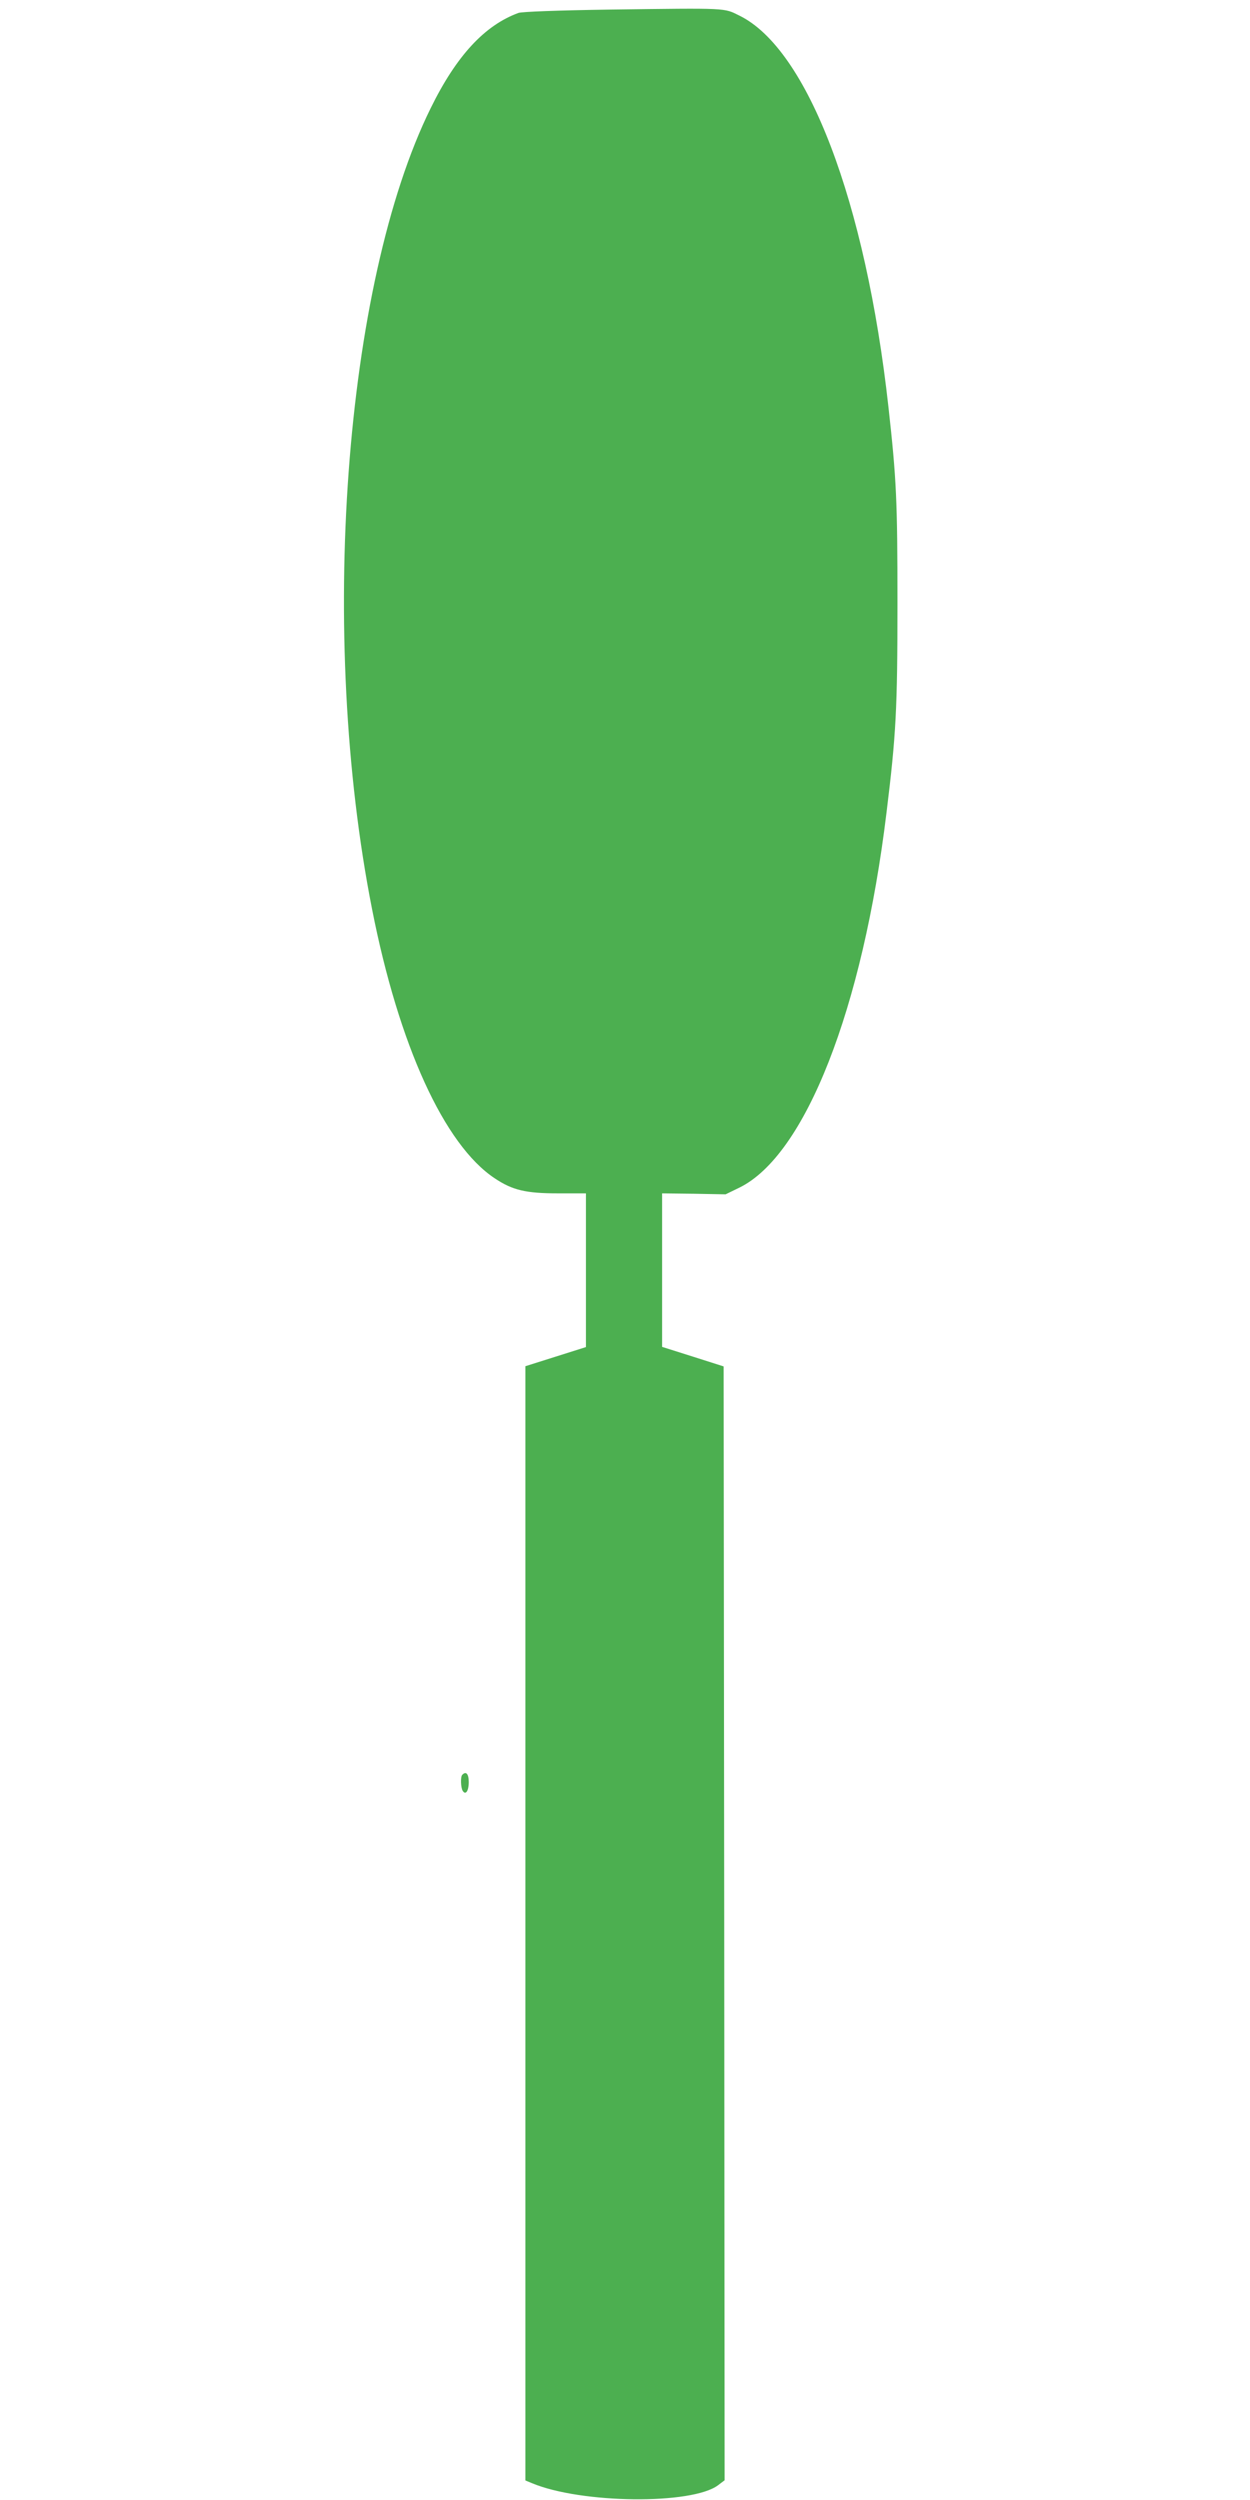 <?xml version="1.0" standalone="no"?>
<!DOCTYPE svg PUBLIC "-//W3C//DTD SVG 20010904//EN"
 "http://www.w3.org/TR/2001/REC-SVG-20010904/DTD/svg10.dtd">
<svg version="1.0" xmlns="http://www.w3.org/2000/svg"
 width="640pt" height="1280pt" viewBox="0 0 640 1280"
 preserveAspectRatio="xMidYMid meet">
<g transform="translate(0,1280) scale(0.1,-0.1)"
fill="#4caf50" stroke="none">
<path d="M3125 12751 c-275 -4 -451 -11 -470 -17 -173 -63 -318 -219 -450
-488 -444 -901 -576 -2701 -300 -4101 137 -697 370 -1207 628 -1378 91 -61
160 -77 324 -77 l143 0 0 -393 0 -394 -155 -49 -155 -49 0 -2852 0 -2853 34
-14 c251 -105 820 -111 953 -10 l33 25 -2 2851 -3 2852 -157 50 -158 50 0 393
0 393 163 -2 162 -3 70 34 c338 165 632 915 754 1921 49 398 56 531 56 1070 0
527 -5 635 -46 1005 -117 1054 -414 1833 -763 2005 -81 40 -55 39 -661 31z"/>
<path d="M2367 3713 c-10 -9 -8 -66 2 -82 15 -24 31 -1 31 45 0 42 -14 57 -33
37z"/>
</g>
</svg>
